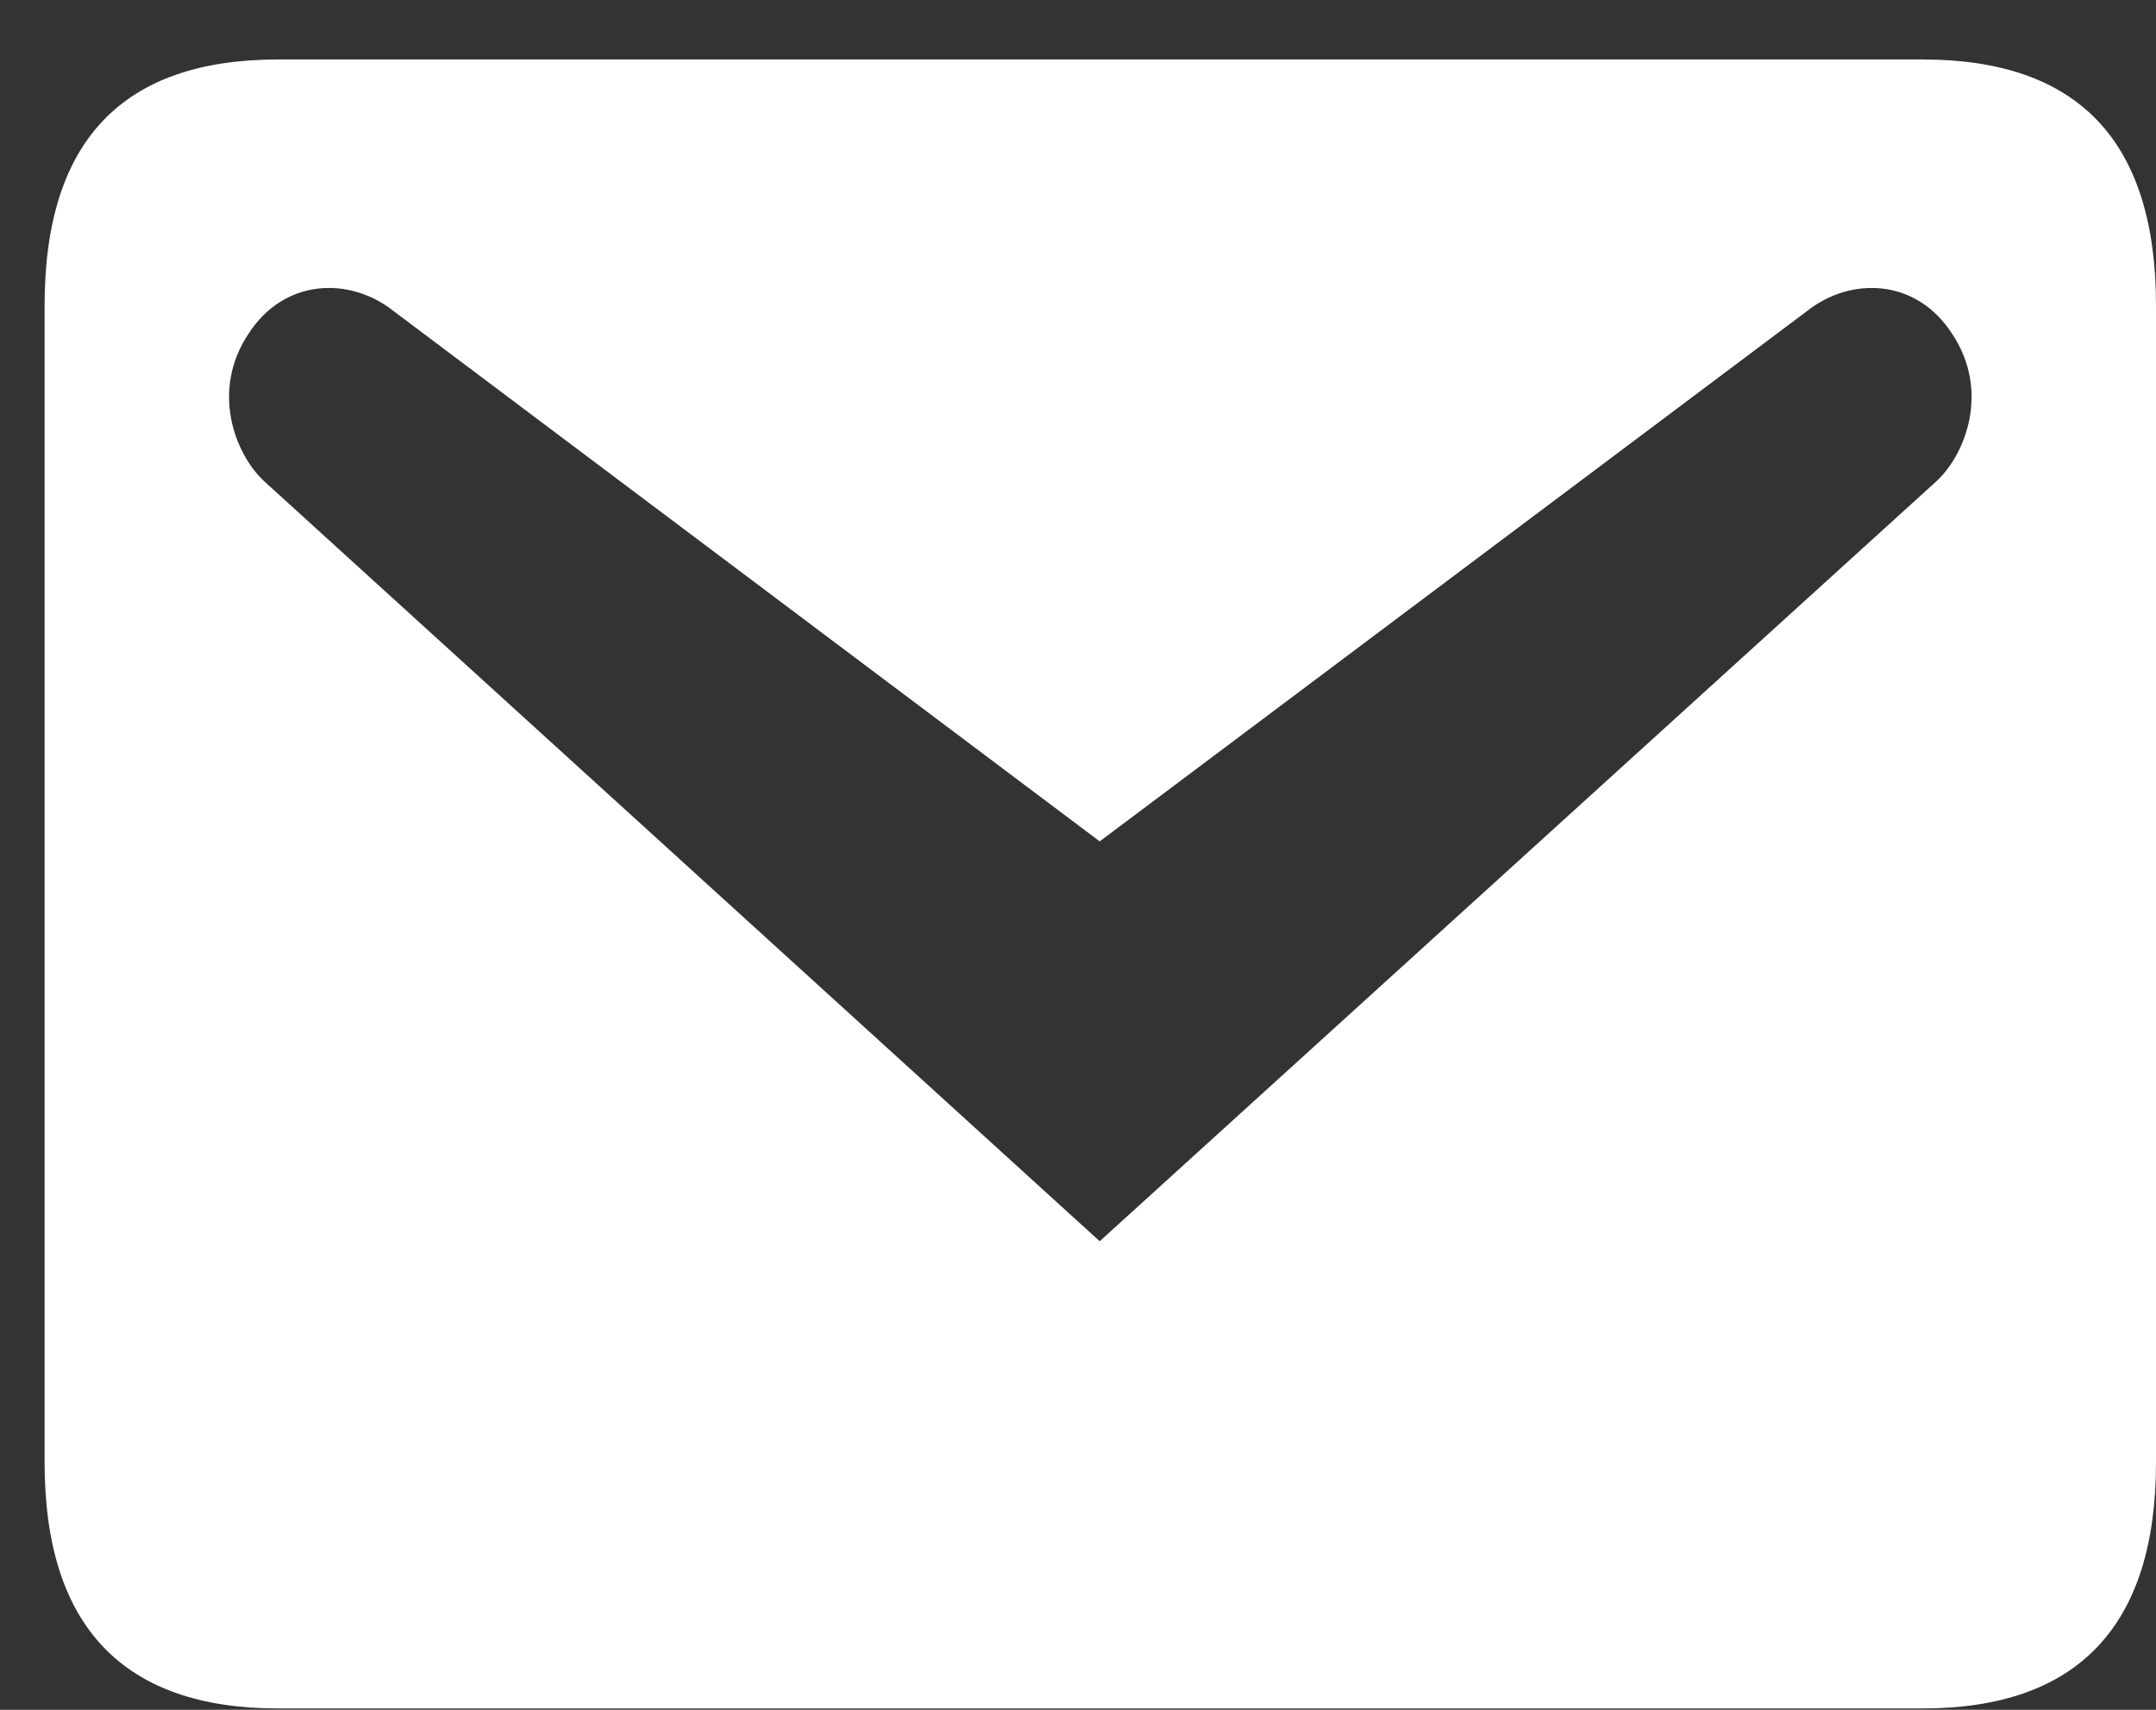 <?xml version="1.0" encoding="UTF-8"?> <svg xmlns="http://www.w3.org/2000/svg" width="29" height="23" viewBox="0 0 29 23" fill="none"><rect x="0" y="0" width="29" height="23" fill="#333333" stroke="none"/> <path d="M3.739 0.8H25.861C27.948 0.8 29 1.89 29 4.109V19.673C29 21.872 27.948 22.982 25.861 22.982H3.739C1.652 22.982 0.6 21.872 0.6 19.673V4.109C0.6 1.89 1.652 0.8 3.739 0.8ZM14.792 16.697L26.045 6.475C26.446 6.105 26.763 5.255 26.262 4.497C25.778 3.739 24.893 3.72 24.308 4.183L14.792 11.318L5.292 4.183C4.707 3.72 3.822 3.739 3.338 4.497C2.837 5.255 3.155 6.105 3.555 6.475L14.792 16.697Z" fill="white"></path> </svg> 